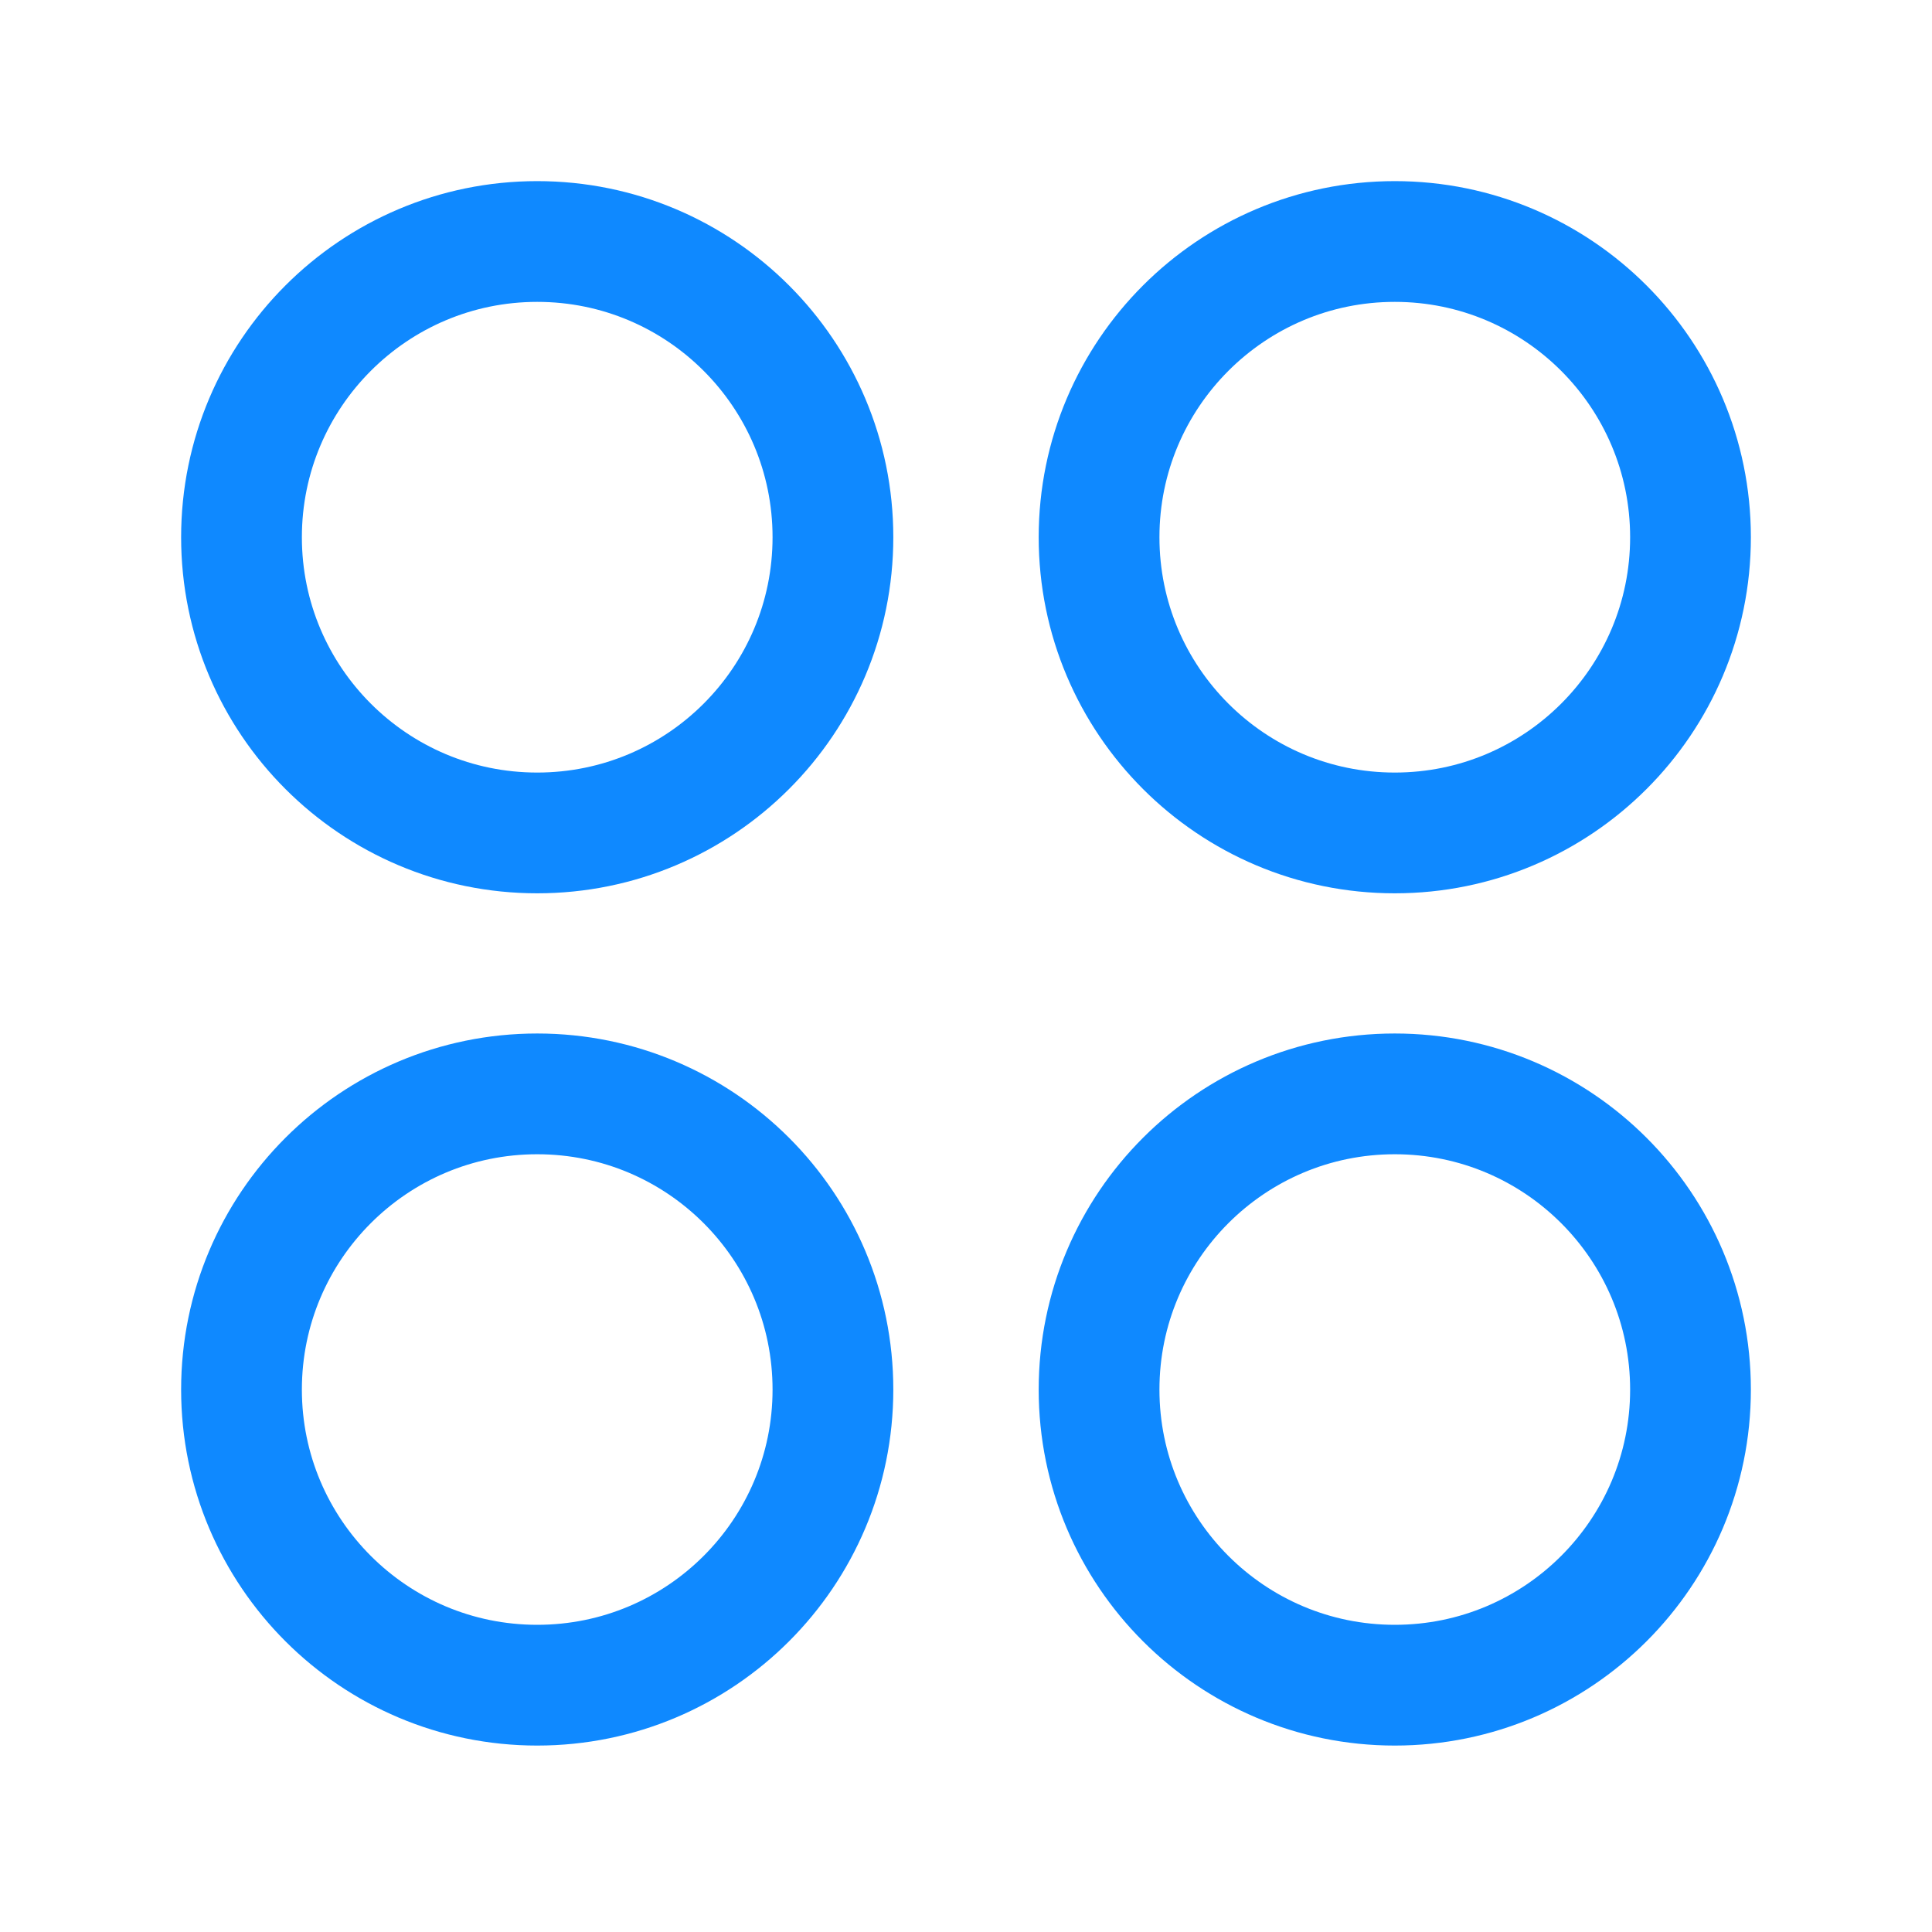 <svg width="16" height="16" viewBox="0 0 16 16" fill="none" xmlns="http://www.w3.org/2000/svg">
<path fill-rule="evenodd" clip-rule="evenodd" d="M14 4.449C14 5.802 12.903 6.898 11.551 6.898C10.199 6.898 9.102 5.802 9.102 4.449C9.102 3.097 10.199 2 11.551 2C12.903 2 14 3.097 14 4.449Z" stroke="#0F89FF" stroke-linecap="round" stroke-linejoin="round"/>
<path fill-rule="evenodd" clip-rule="evenodd" d="M6.898 4.449C6.898 5.802 5.802 6.898 4.449 6.898C3.097 6.898 2 5.802 2 4.449C2 3.097 3.097 2 4.449 2C5.802 2 6.898 3.097 6.898 4.449Z" stroke="#0F89FF" stroke-linecap="round" stroke-linejoin="round"/>
<path fill-rule="evenodd" clip-rule="evenodd" d="M14 11.508C14 12.86 12.903 13.956 11.551 13.956C10.199 13.956 9.102 12.86 9.102 11.508C9.102 10.155 10.199 9.059 11.551 9.059C12.903 9.059 14 10.155 14 11.508Z" stroke="#0F89FF" stroke-linecap="round" stroke-linejoin="round"/>
<path fill-rule="evenodd" clip-rule="evenodd" d="M6.898 11.508C6.898 12.86 5.802 13.956 4.449 13.956C3.097 13.956 2 12.86 2 11.508C2 10.155 3.097 9.059 4.449 9.059C5.802 9.059 6.898 10.155 6.898 11.508Z" stroke="#0F89FF" stroke-linecap="round" stroke-linejoin="round"/>
</svg>
